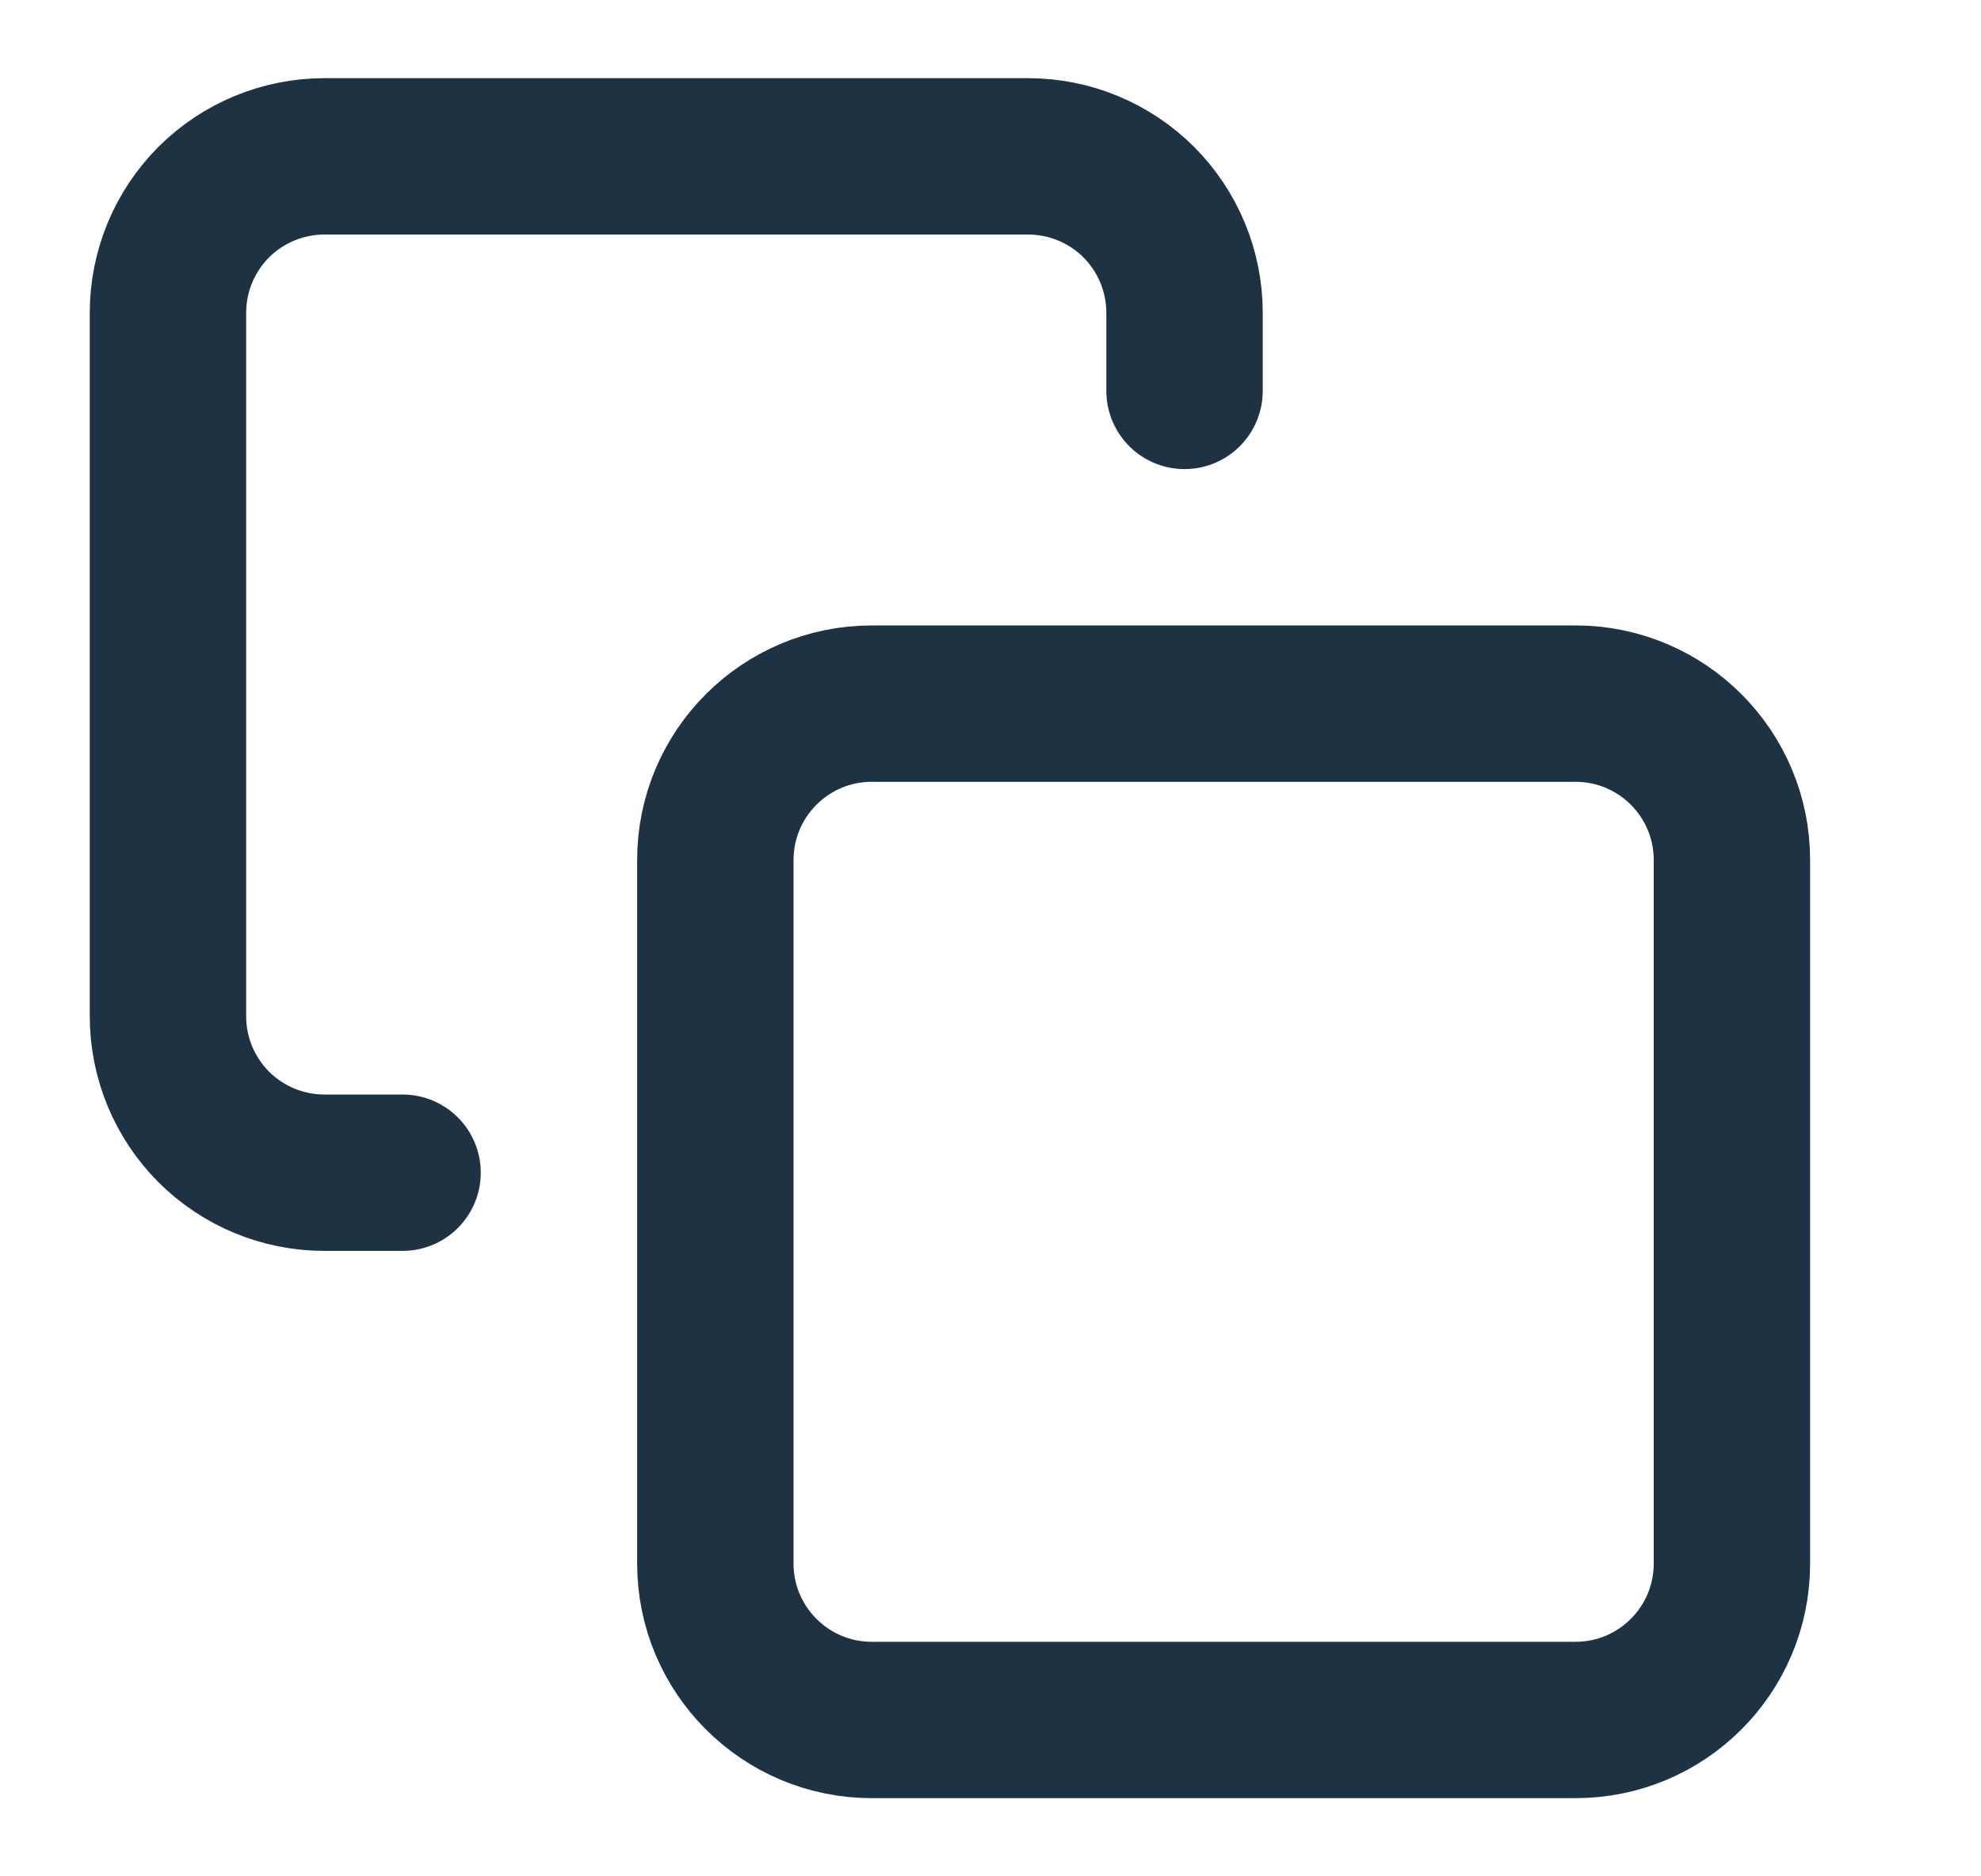 <svg width="19" height="18" viewBox="0 0 19 18" fill="none" xmlns="http://www.w3.org/2000/svg">
<g clip-path="url(#clip0)">
<path d="M15.111 6.75H8.361C7.533 6.75 6.861 7.422 6.861 8.25V15C6.861 15.828 7.533 16.5 8.361 16.5H15.111C15.94 16.5 16.611 15.828 16.611 15V8.25C16.611 7.422 15.94 6.75 15.111 6.75Z" stroke="#1D3243" stroke-width="1.5" stroke-linecap="round" stroke-linejoin="round"/>
<path d="M3.861 11.25H3.111C2.713 11.25 2.332 11.092 2.05 10.811C1.769 10.529 1.611 10.148 1.611 9.75V3C1.611 2.602 1.769 2.221 2.05 1.939C2.332 1.658 2.713 1.5 3.111 1.5H9.861C10.259 1.5 10.64 1.658 10.922 1.939C11.203 2.221 11.361 2.602 11.361 3V3.75" stroke="#1D3243" stroke-width="1.5" stroke-linecap="round" stroke-linejoin="round"/>
</g>
<defs>
<clipPath id="clip0">
<rect width="18" height="18" fill="white" transform="translate(0.111)"/>
</clipPath>
</defs>
</svg>
